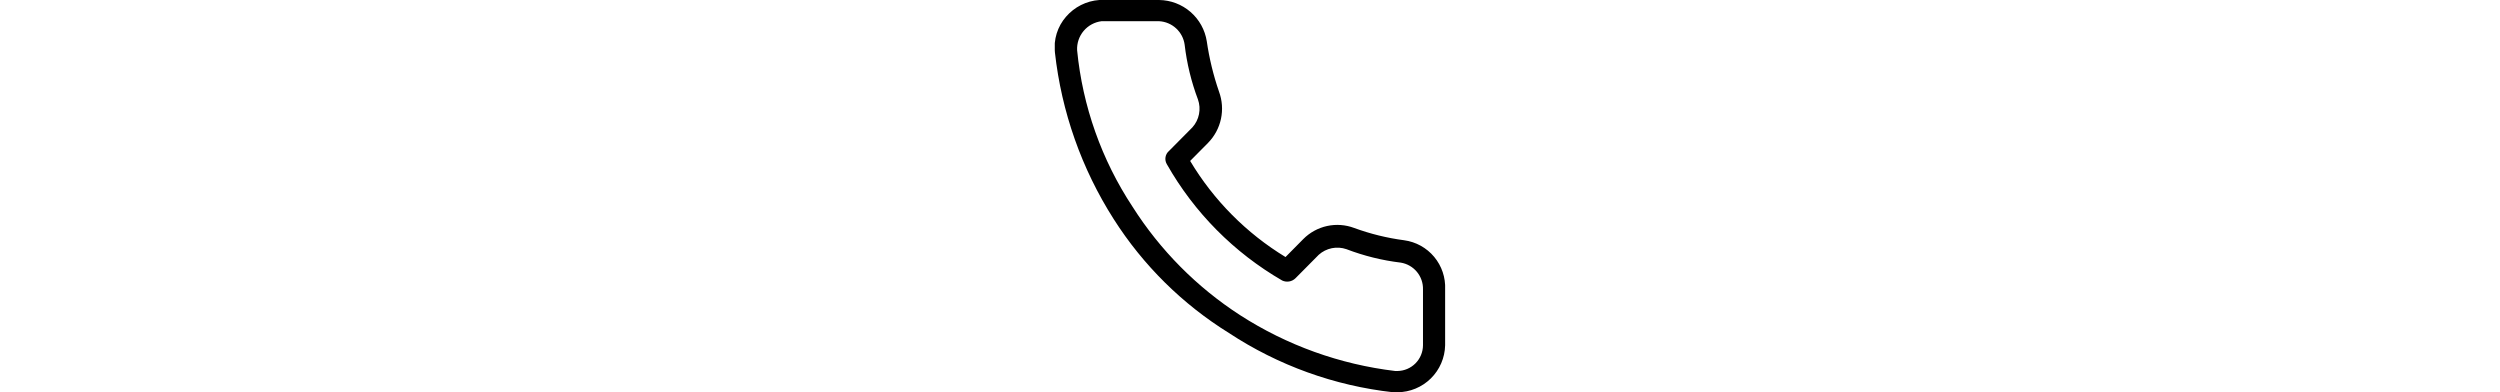 <svg width="255" height="40" viewBox="0 0 255 40" fill="none" xmlns="http://www.w3.org/2000/svg">
<g clip-path="url(#clip0_225_381)">
<path fill-rule="evenodd" clip-rule="evenodd" d="M142.542 40.01H142.091C136.114 39.344 130.379 37.274 125.355 33.968C120.611 31.027 116.591 27.053 113.595 22.343C110.324 17.214 108.274 11.403 107.603 5.357C107.527 4.703 107.588 4.041 107.783 3.412C107.978 2.784 108.302 2.203 108.734 1.707C109.159 1.213 109.677 0.808 110.258 0.515C110.84 0.222 111.474 0.047 112.124 0L118.231 0C119.409 0.015 120.543 0.447 121.433 1.218C122.323 1.99 122.911 3.052 123.092 4.215C123.346 5.961 123.763 7.679 124.339 9.347C124.668 10.238 124.737 11.204 124.537 12.132C124.336 13.061 123.875 13.913 123.207 14.588L121.395 16.416C123.793 20.425 127.132 23.789 131.122 26.218L132.93 24.39C133.594 23.719 134.439 23.254 135.362 23.052C136.285 22.851 137.247 22.921 138.131 23.254C139.777 23.857 141.484 24.277 143.222 24.506C144.42 24.668 145.514 25.273 146.287 26.201C147.061 27.13 147.459 28.315 147.403 29.522V35.219C147.376 36.493 146.853 37.707 145.945 38.602C145.037 39.496 143.816 40.002 142.542 40.01ZM118.231 2.163H112.354C111.642 2.253 110.991 2.608 110.529 3.157C110.068 3.707 109.831 4.41 109.866 5.126C110.423 10.827 112.363 16.305 115.518 21.086C118.335 25.52 122.076 29.292 126.487 32.145C131.262 35.221 136.676 37.169 142.316 37.842H142.542C143.232 37.833 143.892 37.552 144.379 37.062C144.865 36.572 145.14 35.91 145.145 35.219V29.522C145.162 28.87 144.942 28.234 144.526 27.731C144.11 27.229 143.526 26.894 142.882 26.788C140.985 26.561 139.124 26.1 137.34 25.417C136.861 25.251 136.345 25.216 135.848 25.316C135.351 25.417 134.889 25.648 134.512 25.988L132.139 28.381C131.964 28.554 131.74 28.669 131.497 28.71C131.254 28.752 131.004 28.717 130.782 28.611C125.878 25.775 121.818 21.683 119.022 16.756C118.89 16.539 118.84 16.282 118.881 16.031C118.922 15.78 119.052 15.552 119.247 15.389L121.625 12.991C121.966 12.611 122.199 12.146 122.298 11.644C122.398 11.143 122.361 10.625 122.191 10.143C121.512 8.345 121.057 6.47 120.834 4.561C120.747 3.921 120.439 3.331 119.964 2.894C119.489 2.456 118.876 2.198 118.231 2.163Z" fill="black"/>
</g>
<defs>
<clipPath id="clip0_225_381">
<rect width="39.815" height="40" fill="white" transform="translate(107.588)"/>
</clipPath>
</defs>
</svg>
